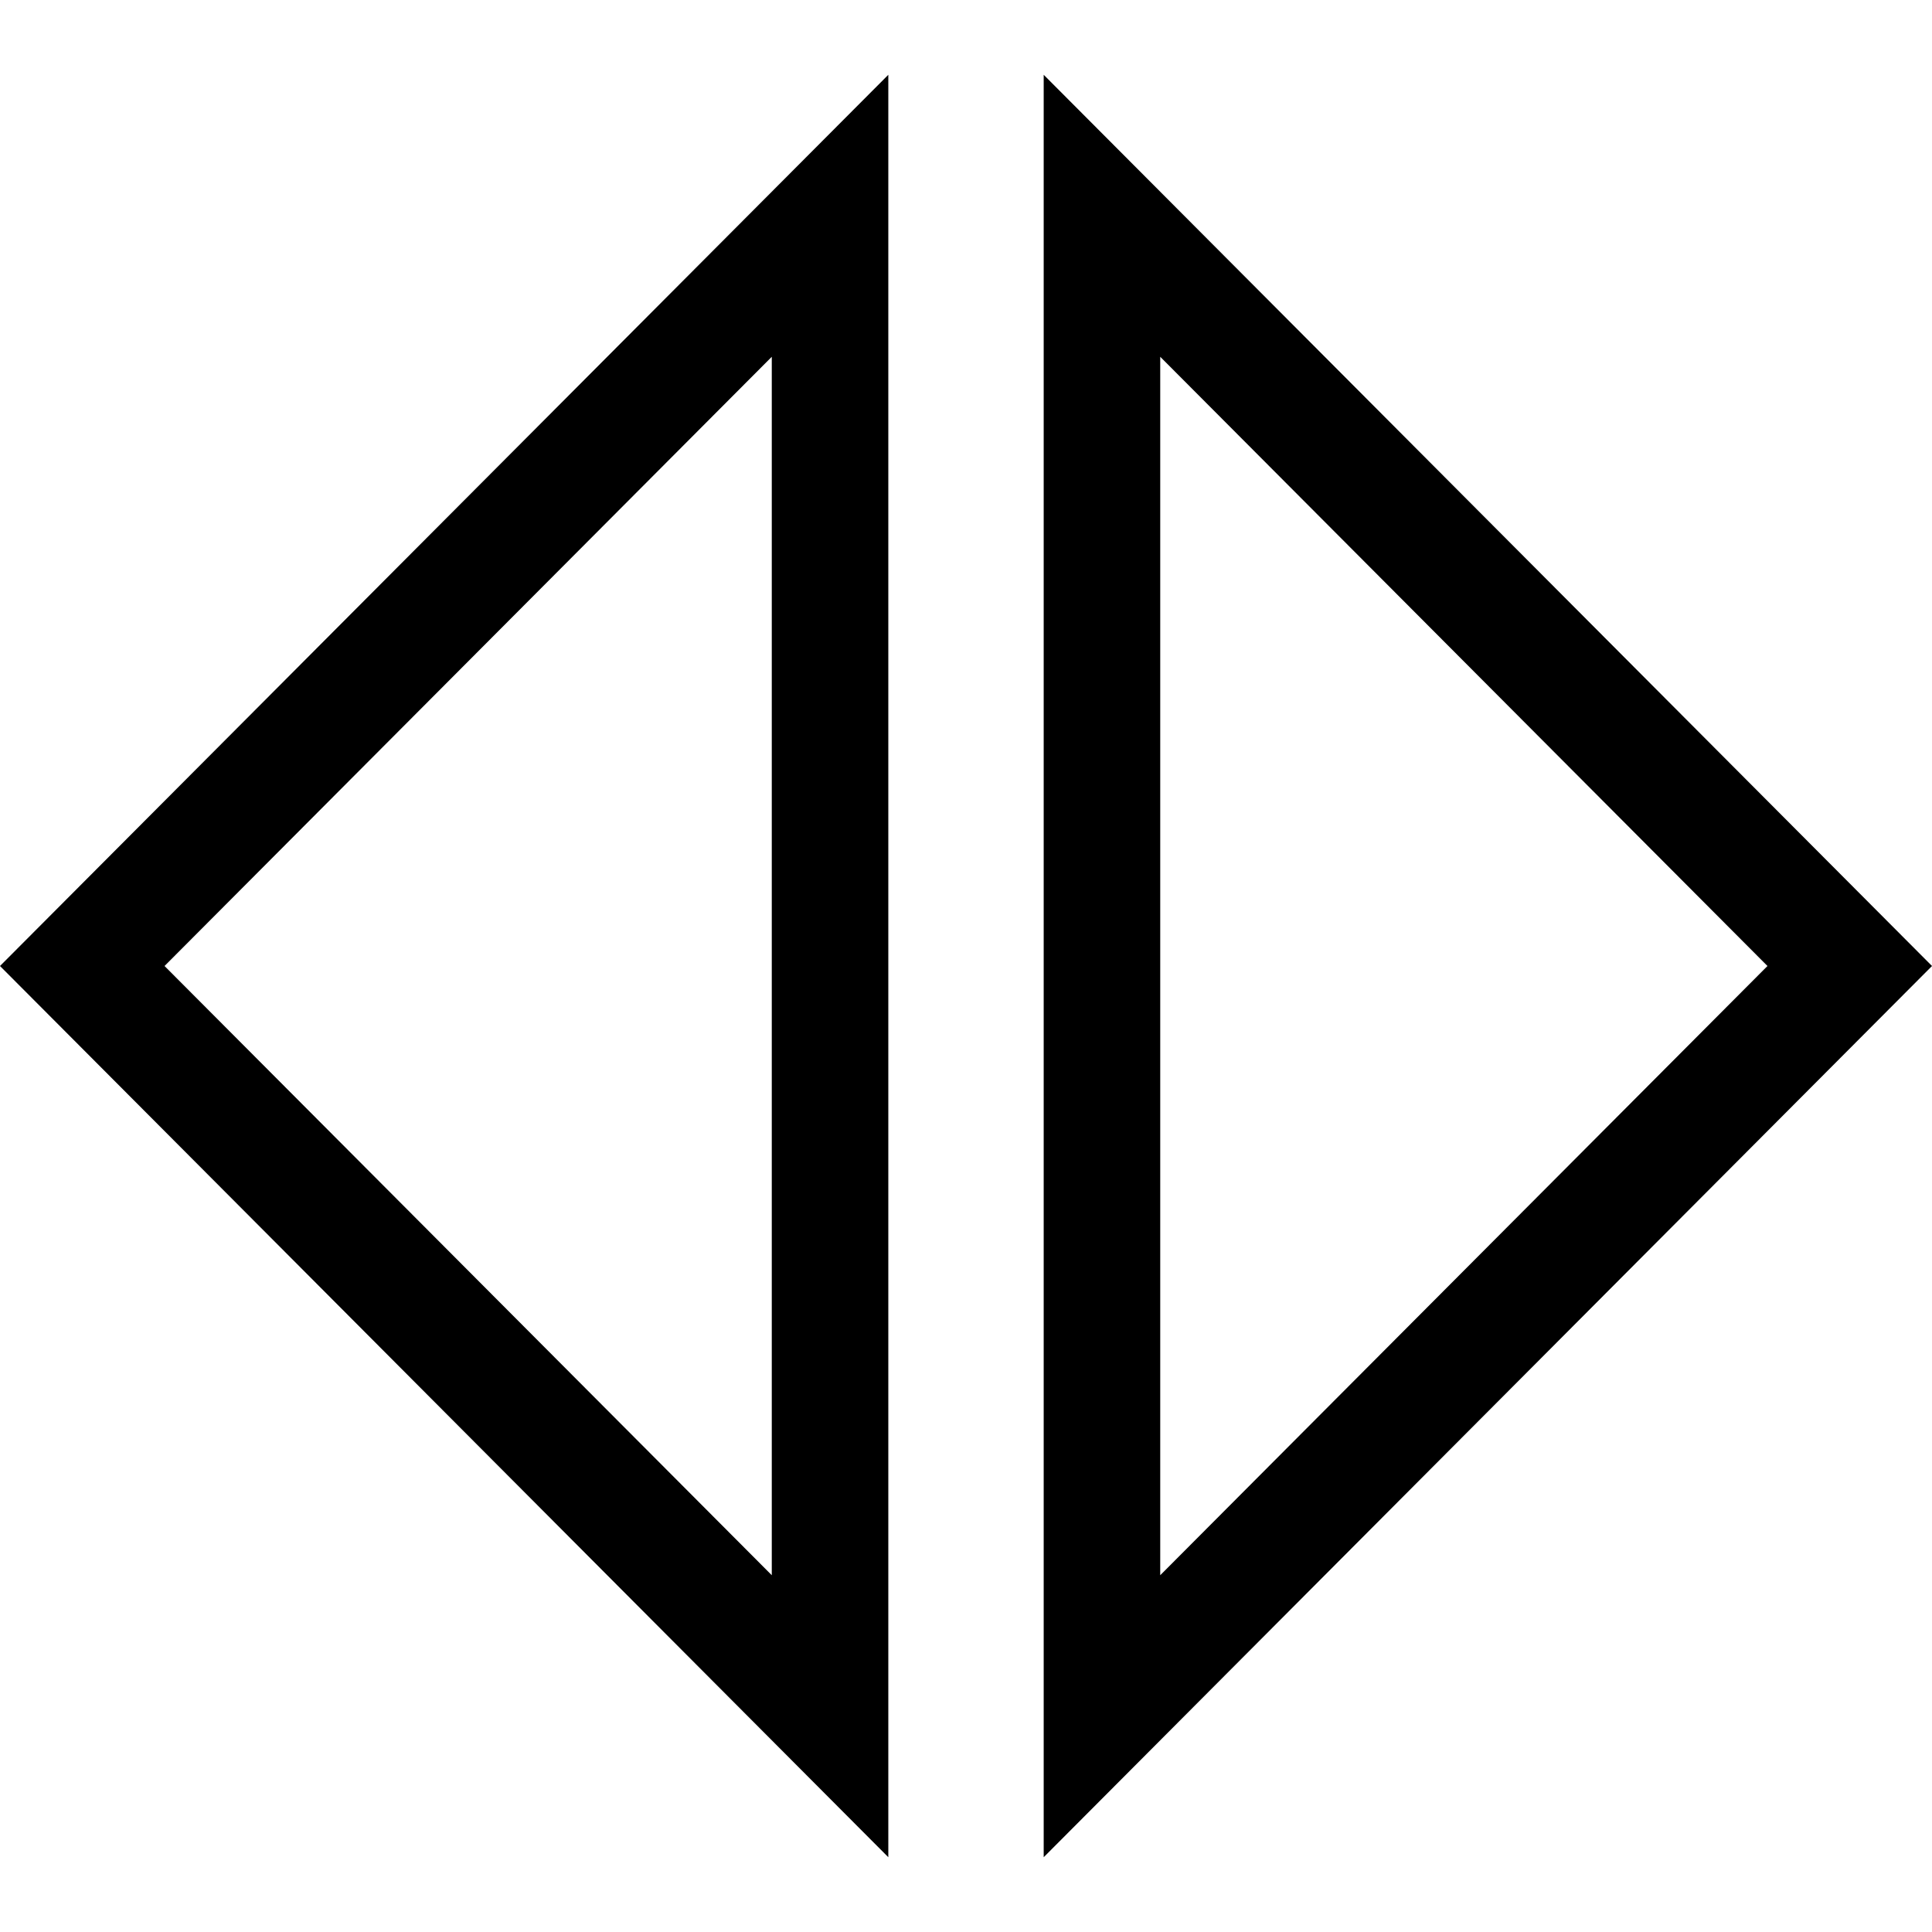 <?xml version="1.0" encoding="iso-8859-1"?>
<!-- Generator: Adobe Illustrator 19.0.0, SVG Export Plug-In . SVG Version: 6.00 Build 0)  -->
<svg version="1.1" id="Layer_1" xmlns="http://www.w3.org/2000/svg" xmlns:xlink="http://www.w3.org/1999/xlink" x="0px" y="0px"
	 viewBox="0 0 497.357 497.357" style="enable-background:new 0 0 497.357 497.357;" xml:space="preserve">
<g>
	<path d="M228.679,478.104V19.253L0,248.679L228.679,478.104z M198.679,405.511L42.357,248.679L198.679,91.847V405.511z"/>
	<path d="M268.679,19.253v458.852l228.679-229.426L268.679,19.253z M298.679,91.847L455,248.679L298.679,405.511V91.847z"/>
</g>
<g>
</g>
<g>
</g>
<g>
</g>
<g>
</g>
<g>
</g>
<g>
</g>
<g>
</g>
<g>
</g>
<g>
</g>
<g>
</g>
<g>
</g>
<g>
</g>
<g>
</g>
<g>
</g>
<g>
</g>
</svg>
